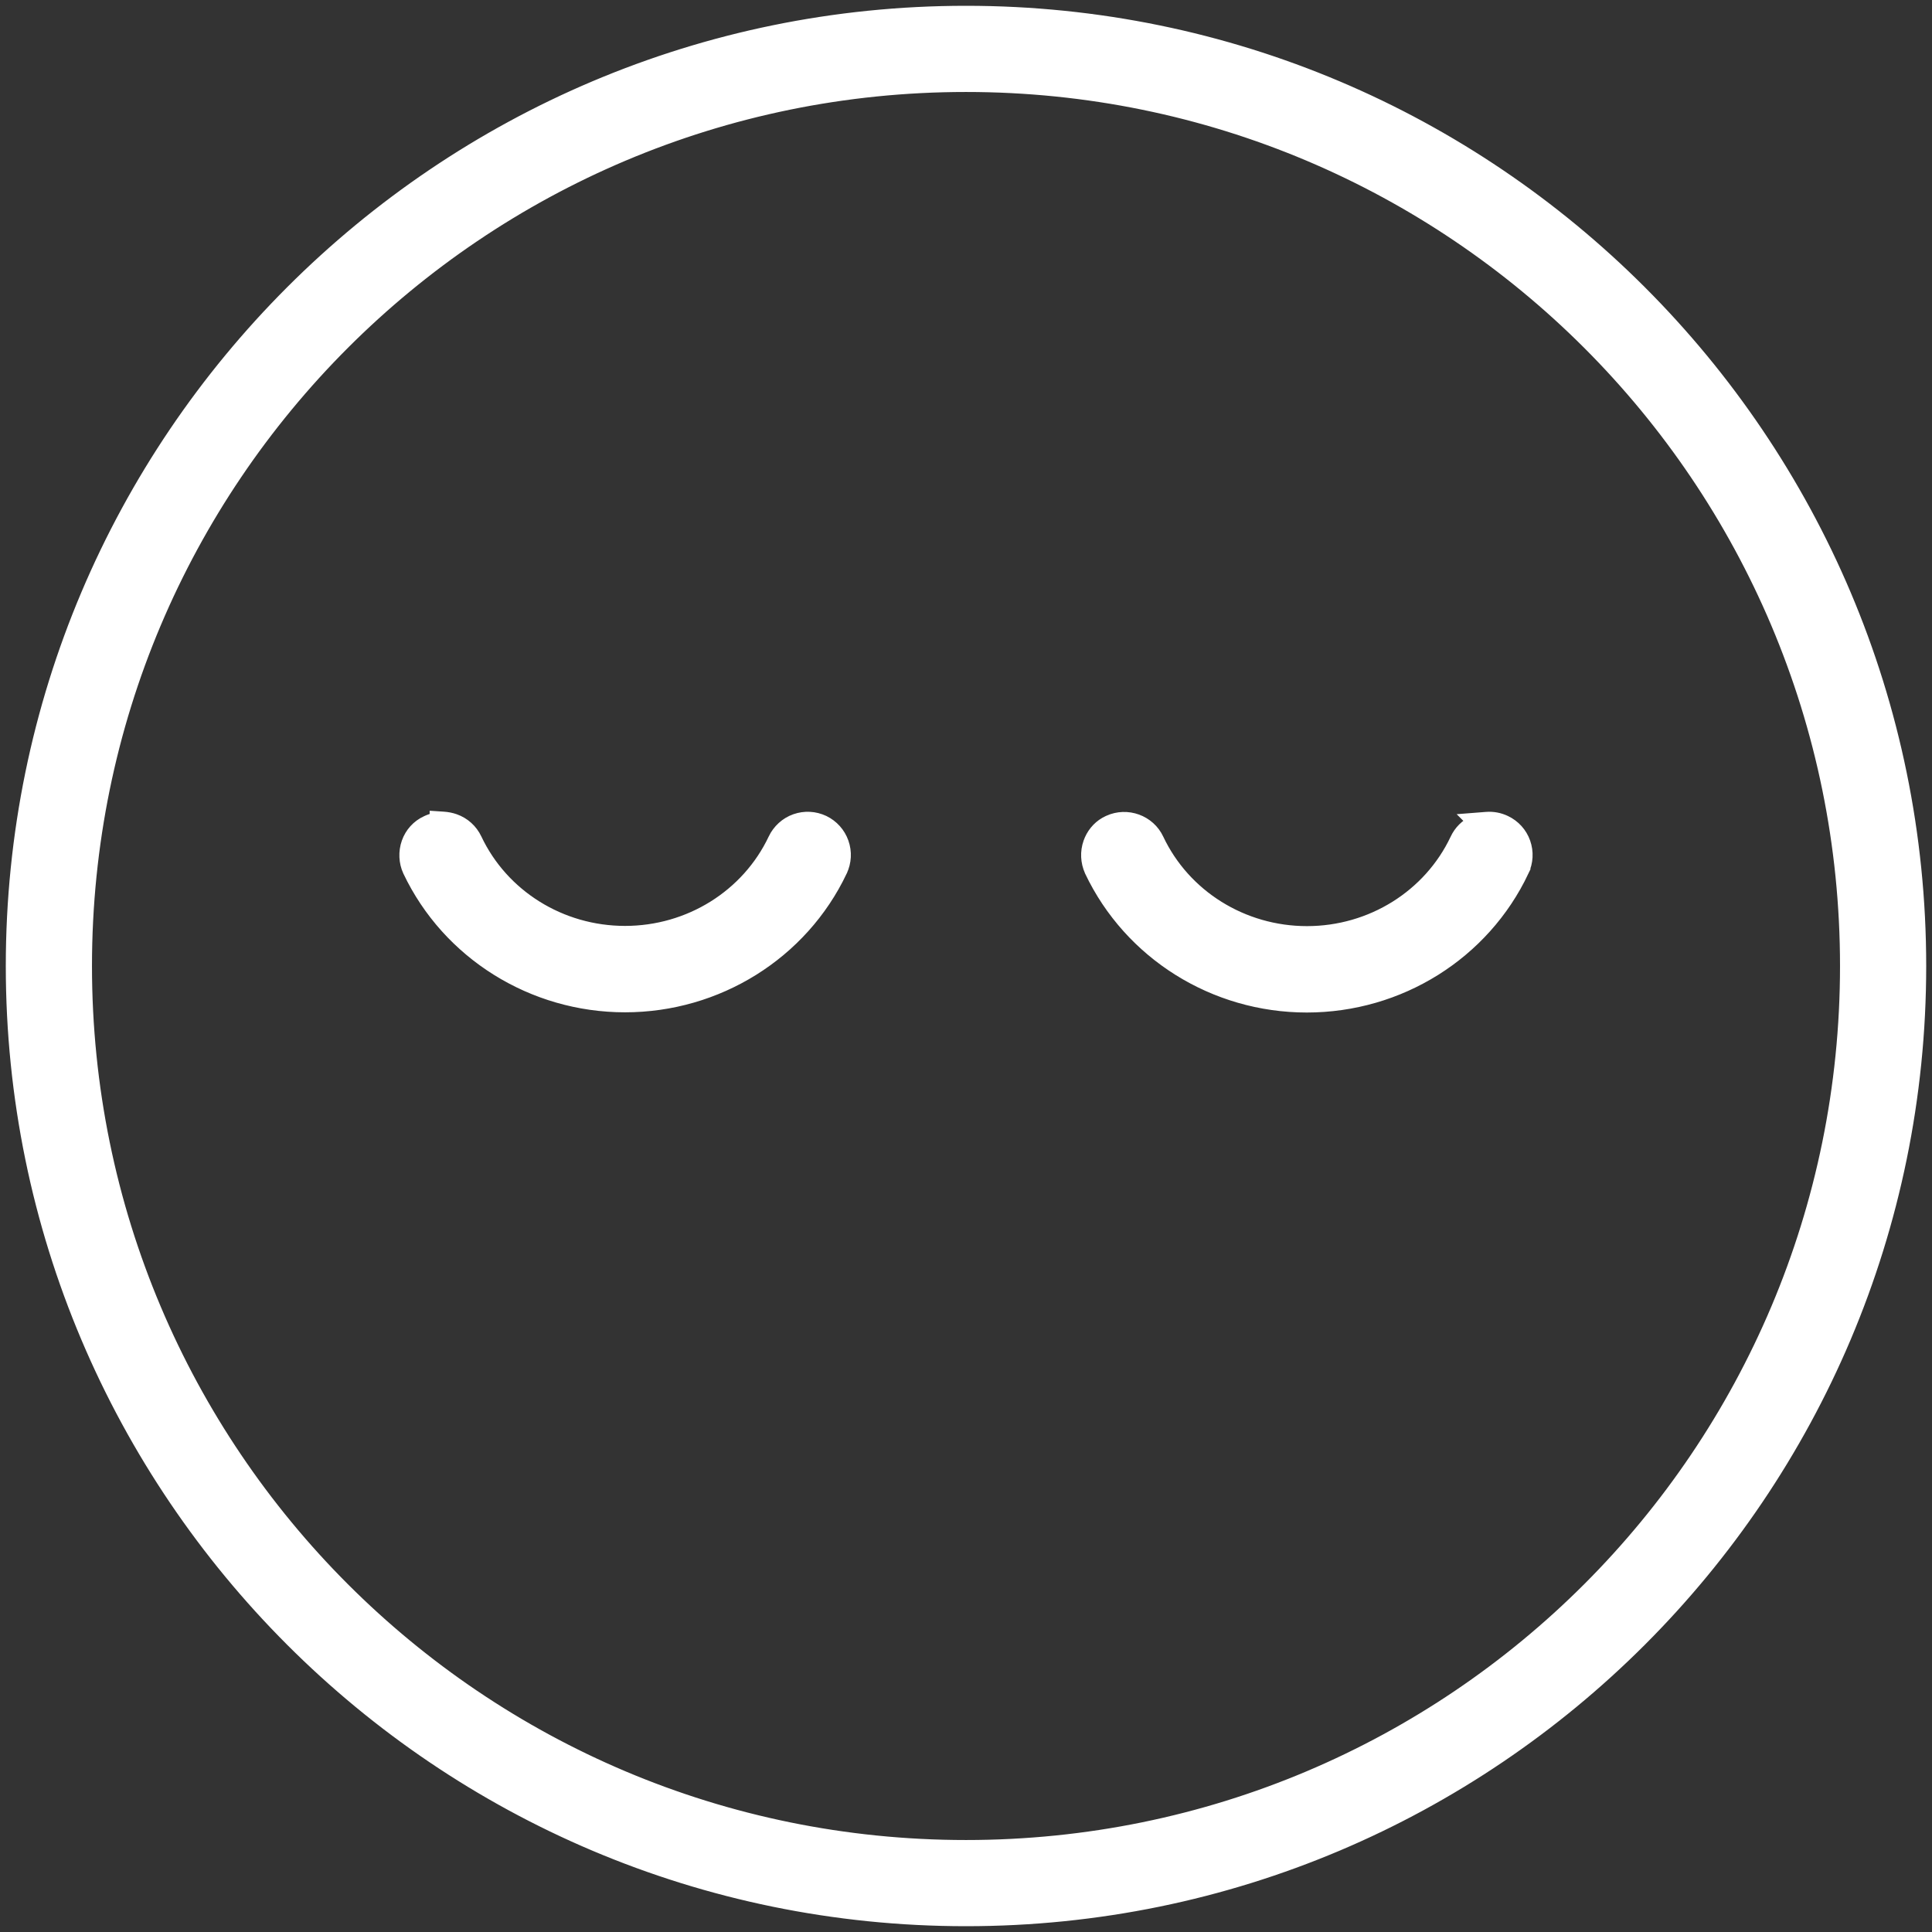<?xml version="1.0" encoding="UTF-8"?> <svg xmlns="http://www.w3.org/2000/svg" width="100" height="100" viewBox="0 0 100 100" fill="none"><rect x="0" y="0" width="100" height="100" fill="#333333" stroke="none"/><path d="M50 0.65C77.234 0.65 99.35 22.766 99.35 50C99.35 77.234 77.234 99.35 50 99.35C22.766 99.35 0.65 77.234 0.65 50C0.65 22.766 22.766 0.65 50 0.65ZM50 4.411C24.808 4.411 4.411 24.808 4.411 50C4.411 75.192 24.798 95.589 50 95.589C75.202 95.589 95.589 75.202 95.589 50C95.589 24.798 75.192 4.411 50 4.411ZM76.94 42.373C77.272 42.347 77.604 42.411 77.897 42.551C78.356 42.767 78.704 43.152 78.87 43.626C79.035 44.096 79.01 44.617 78.793 45.067L78.794 45.068C76.767 49.348 72.415 52.057 67.639 52.058C62.862 52.058 58.51 49.337 56.483 45.069L56.48 45.06C56.278 44.607 56.251 44.098 56.417 43.626C56.561 43.216 56.843 42.858 57.227 42.635L57.397 42.548C58.338 42.118 59.459 42.523 59.895 43.457C61.283 46.392 64.302 48.286 67.648 48.286C70.995 48.286 74.013 46.392 75.401 43.457C75.589 43.051 75.911 42.735 76.303 42.553L76.182 42.432L76.94 42.373ZM22.962 42.362C23.144 42.374 23.342 42.411 23.523 42.475C23.997 42.641 24.382 42.988 24.599 43.447C25.987 46.383 29.006 48.275 32.352 48.275C35.697 48.275 38.717 46.383 40.105 43.447L40.105 43.443C40.32 43.001 40.702 42.642 41.18 42.475C41.652 42.309 42.163 42.335 42.621 42.551L42.625 42.553C43.072 42.77 43.417 43.153 43.583 43.626C43.749 44.098 43.723 44.611 43.507 45.068V45.069C41.48 49.338 37.117 52.047 32.352 52.047C27.586 52.047 23.224 49.338 21.196 45.069L21.193 45.065C20.989 44.618 20.965 44.097 21.13 43.626C21.294 43.158 21.637 42.774 22.095 42.565L22.197 42.519C22.325 42.466 22.457 42.432 22.589 42.411V42.337L22.962 42.362Z" fill="white" stroke="white" stroke-width="0.7"></path></svg> 